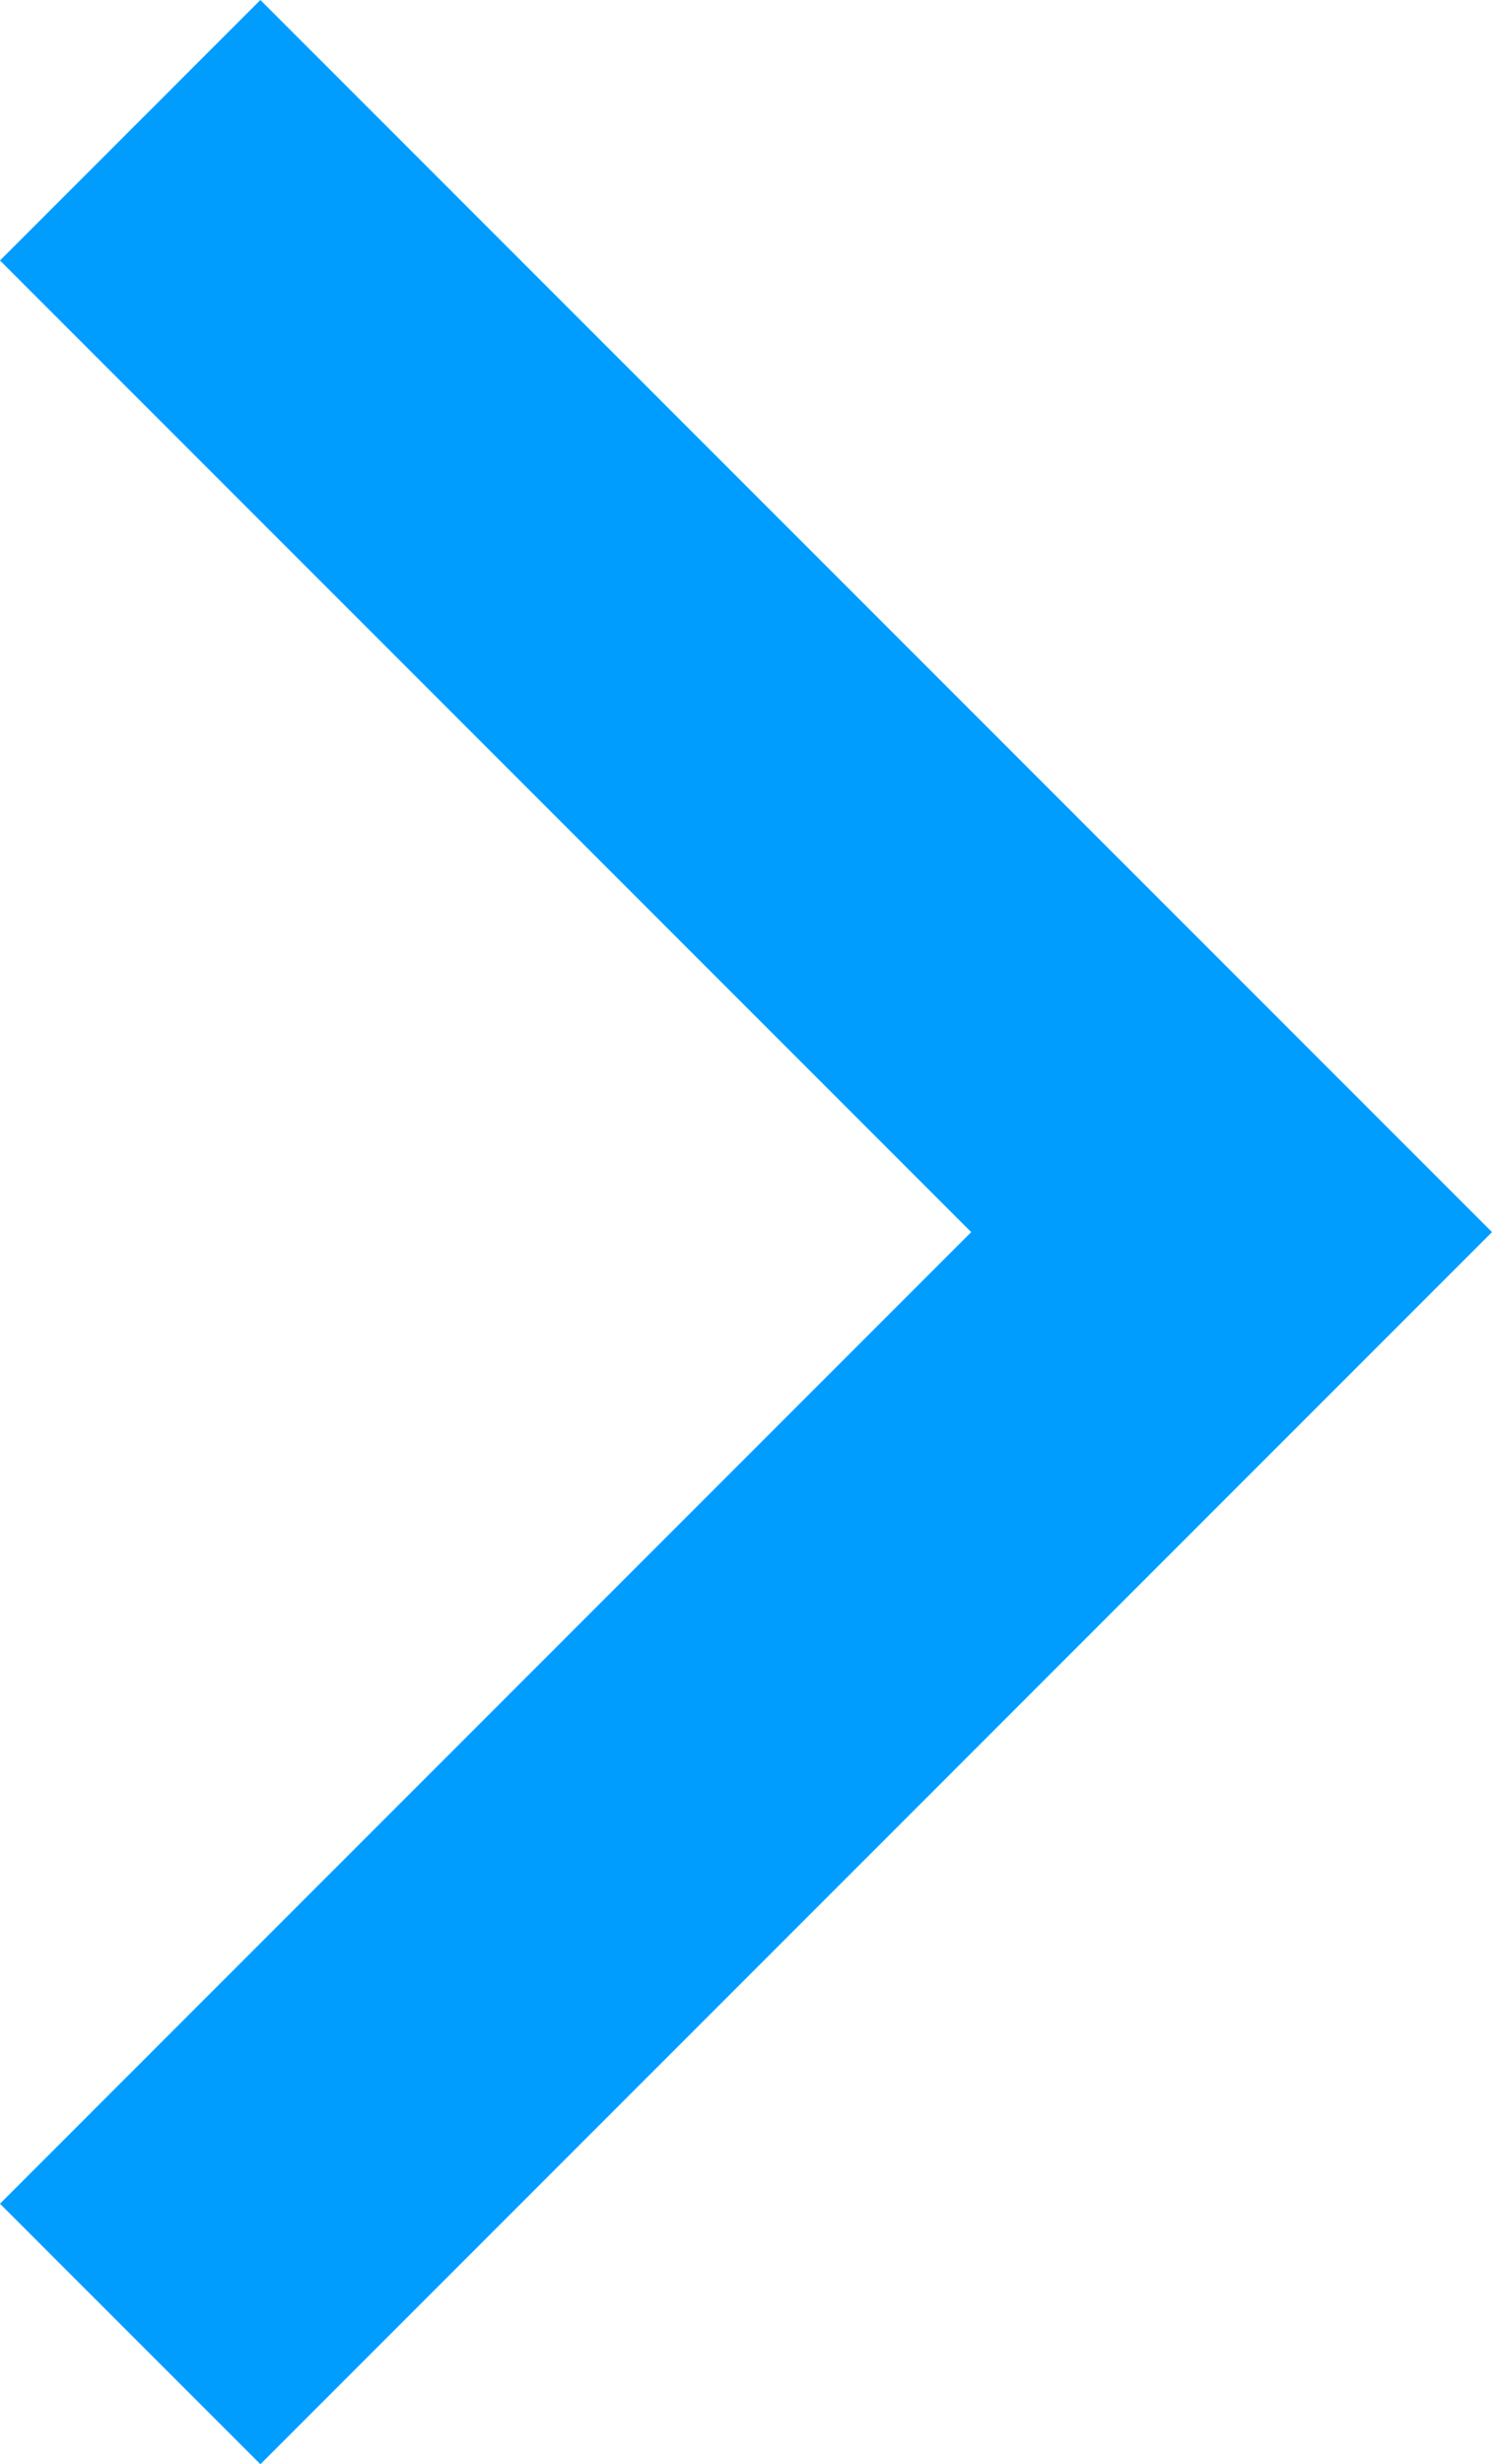 <?xml version="1.0" encoding="UTF-8"?>
<svg id="_レイヤー_2" data-name="レイヤー 2" xmlns="http://www.w3.org/2000/svg" viewBox="0 0 8.48 14">
  <defs>
    <style>
      .cls-1 {
        fill: #009dff;
      }
    </style>
  </defs>
  <g id="_レイヤー_1-2" data-name="レイヤー 1">
    <polygon class="cls-1" points="1.48 0 8.48 7 1.48 14 0 12.52 5.52 7 0 1.48 1.48 0"/>
  </g>
</svg>